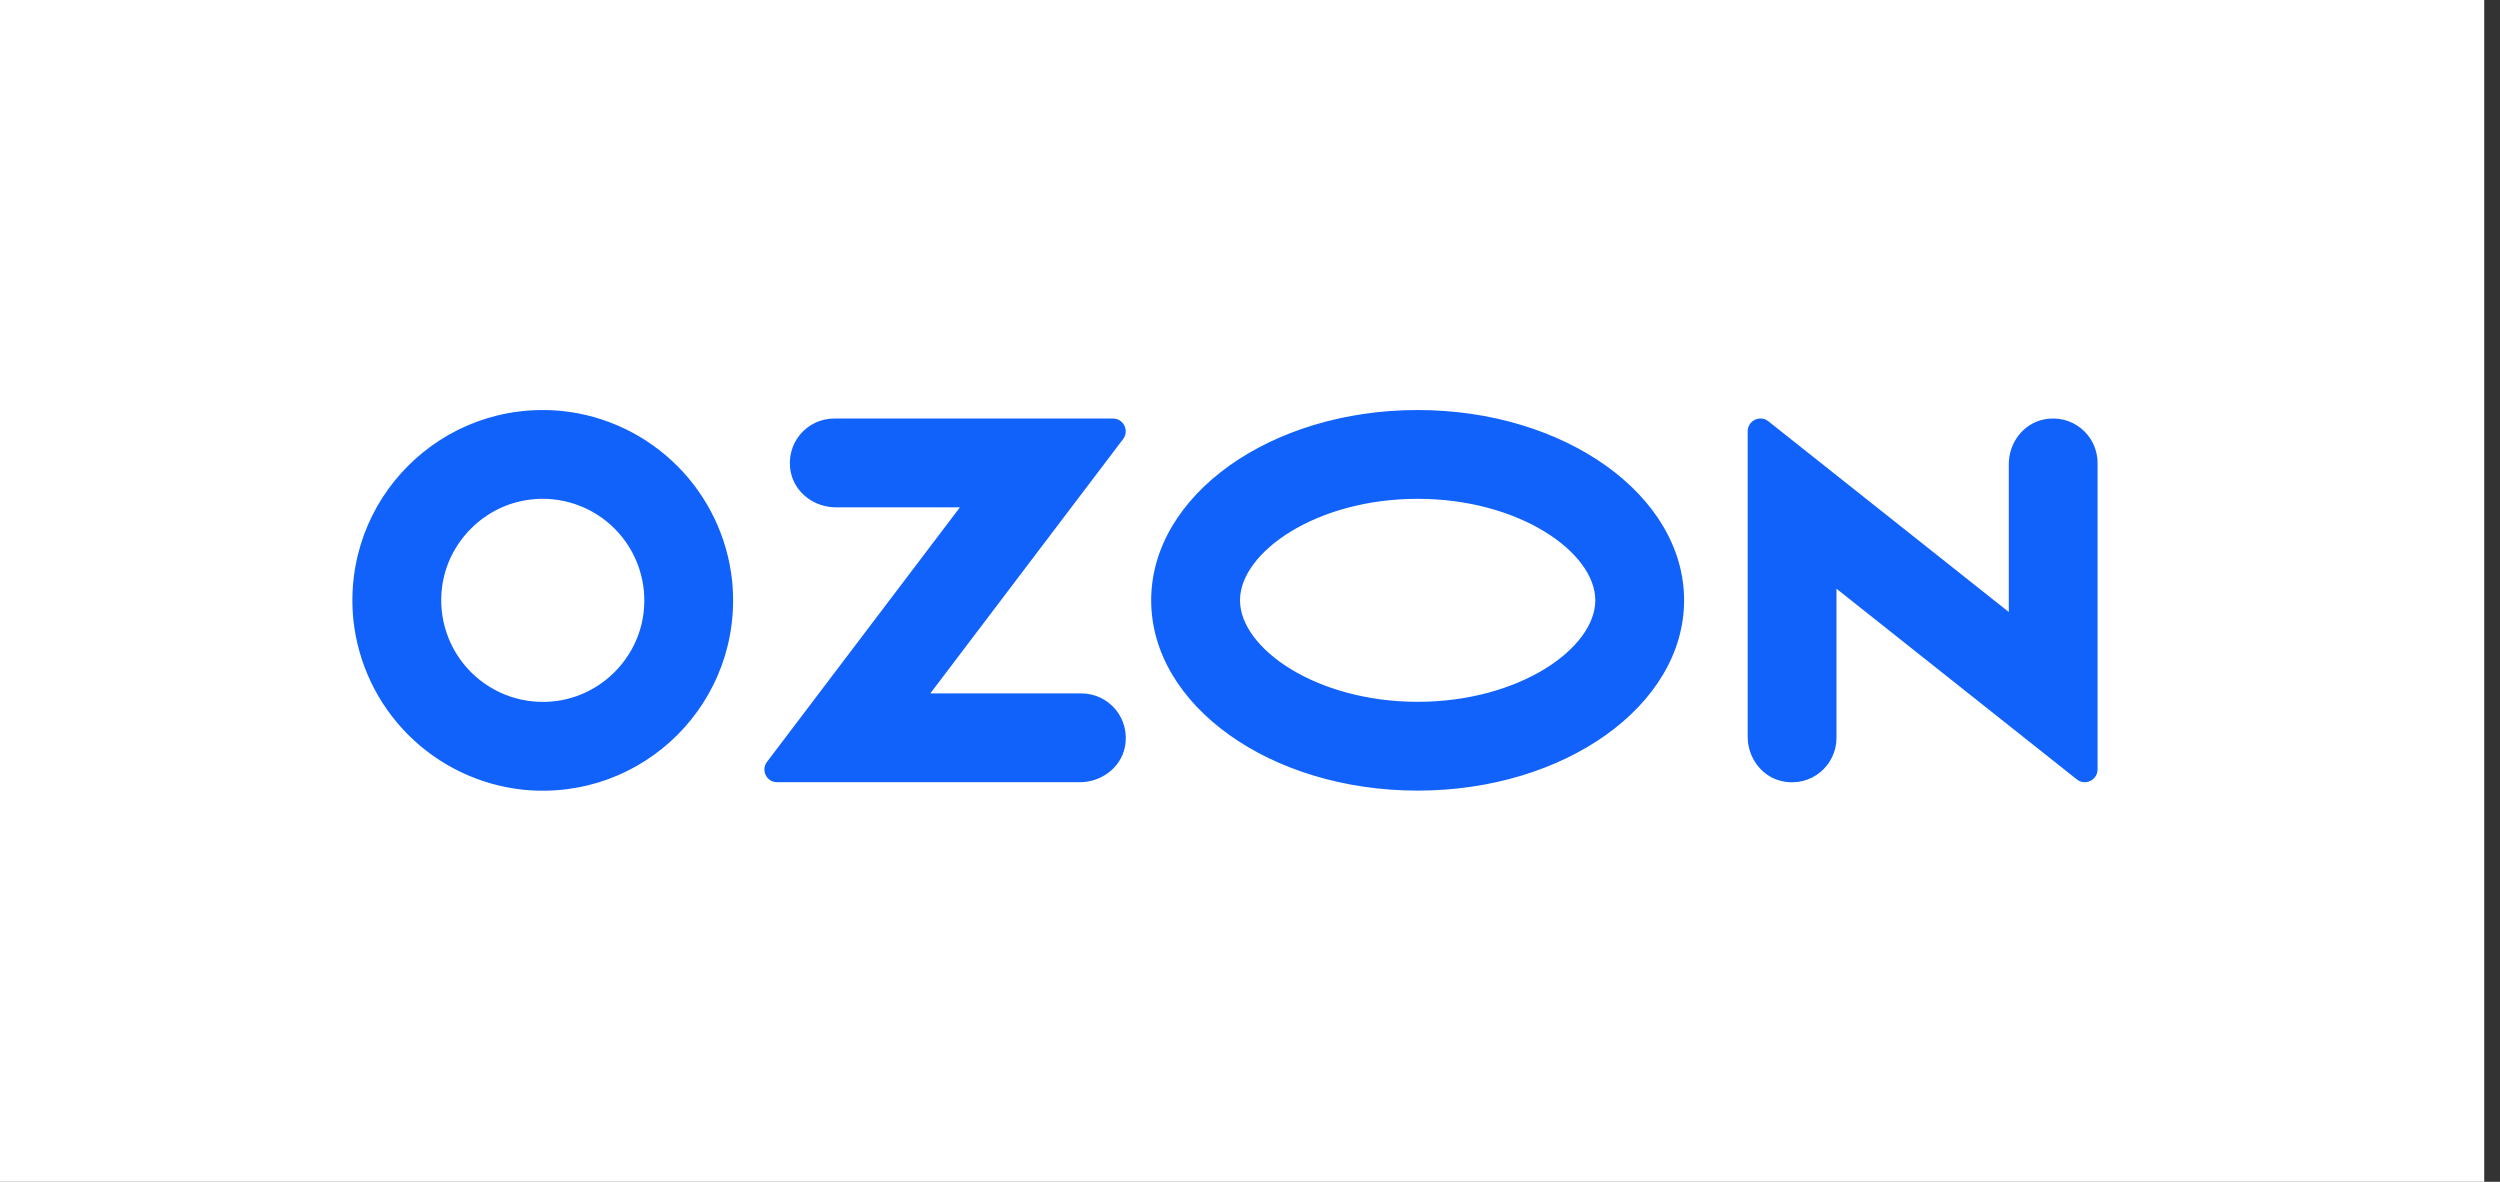 <?xml version="1.0" encoding="UTF-8"?> <svg xmlns="http://www.w3.org/2000/svg" width="110" height="52" viewBox="0 0 110 52" fill="none"><rect x="0" y="0" width="110" height="52" fill="#333333" stroke="none"/> <rect width="109.306" height="52" fill="white"></rect> <path d="M24.464 30.846C26.453 30.594 28.059 28.988 28.313 26.997C28.401 26.318 28.333 25.628 28.112 24.979C27.891 24.331 27.525 23.741 27.04 23.257C26.556 22.773 25.967 22.406 25.318 22.185C24.67 21.965 23.979 21.896 23.3 21.985C21.31 22.238 19.703 23.845 19.451 25.834C19.363 26.513 19.431 27.203 19.652 27.852C19.872 28.5 20.239 29.09 20.723 29.574C21.208 30.058 21.797 30.425 22.445 30.646C23.094 30.866 23.785 30.935 24.464 30.846ZM24.735 18.084C26.65 18.285 28.437 19.138 29.798 20.499C31.16 21.86 32.012 23.648 32.214 25.562C32.739 30.859 28.324 35.274 23.026 34.749C21.111 34.547 19.324 33.694 17.963 32.333C16.602 30.972 15.75 29.185 15.548 27.27C15.023 21.974 19.438 17.559 24.735 18.084ZM36.708 18.415H48.968C49.434 18.415 49.698 18.948 49.417 19.319L40.934 30.51H47.581C48.792 30.51 49.745 31.612 49.495 32.868C49.311 33.79 48.446 34.418 47.508 34.418H34.193C33.731 34.418 33.47 33.889 33.747 33.523L42.236 22.323H36.781C35.842 22.323 34.978 21.693 34.794 20.773C34.542 19.517 35.496 18.415 36.708 18.415ZM89.914 18.459C91.18 18.193 92.293 19.151 92.293 20.369V33.853C92.293 34.324 91.749 34.586 91.381 34.294L80.805 25.903V32.467C80.805 33.685 79.692 34.643 78.426 34.376C77.519 34.186 76.898 33.341 76.898 32.415V18.978C76.898 18.507 77.442 18.245 77.809 18.537L88.387 26.928V20.421C88.387 19.495 89.01 18.651 89.916 18.459H89.914ZM62.376 18.041C68.851 18.041 74.1 21.79 74.1 26.414C74.1 31.038 68.851 34.787 62.376 34.787C55.901 34.787 50.652 31.038 50.652 26.414C50.652 21.79 55.901 18.041 62.376 18.041ZM62.376 21.948C57.903 21.948 54.56 24.306 54.56 26.414C54.56 28.521 57.903 30.88 62.376 30.88C66.85 30.88 70.193 28.523 70.193 26.414C70.193 24.305 66.85 21.948 62.376 21.948Z" fill="#1161FB"></path> </svg> 